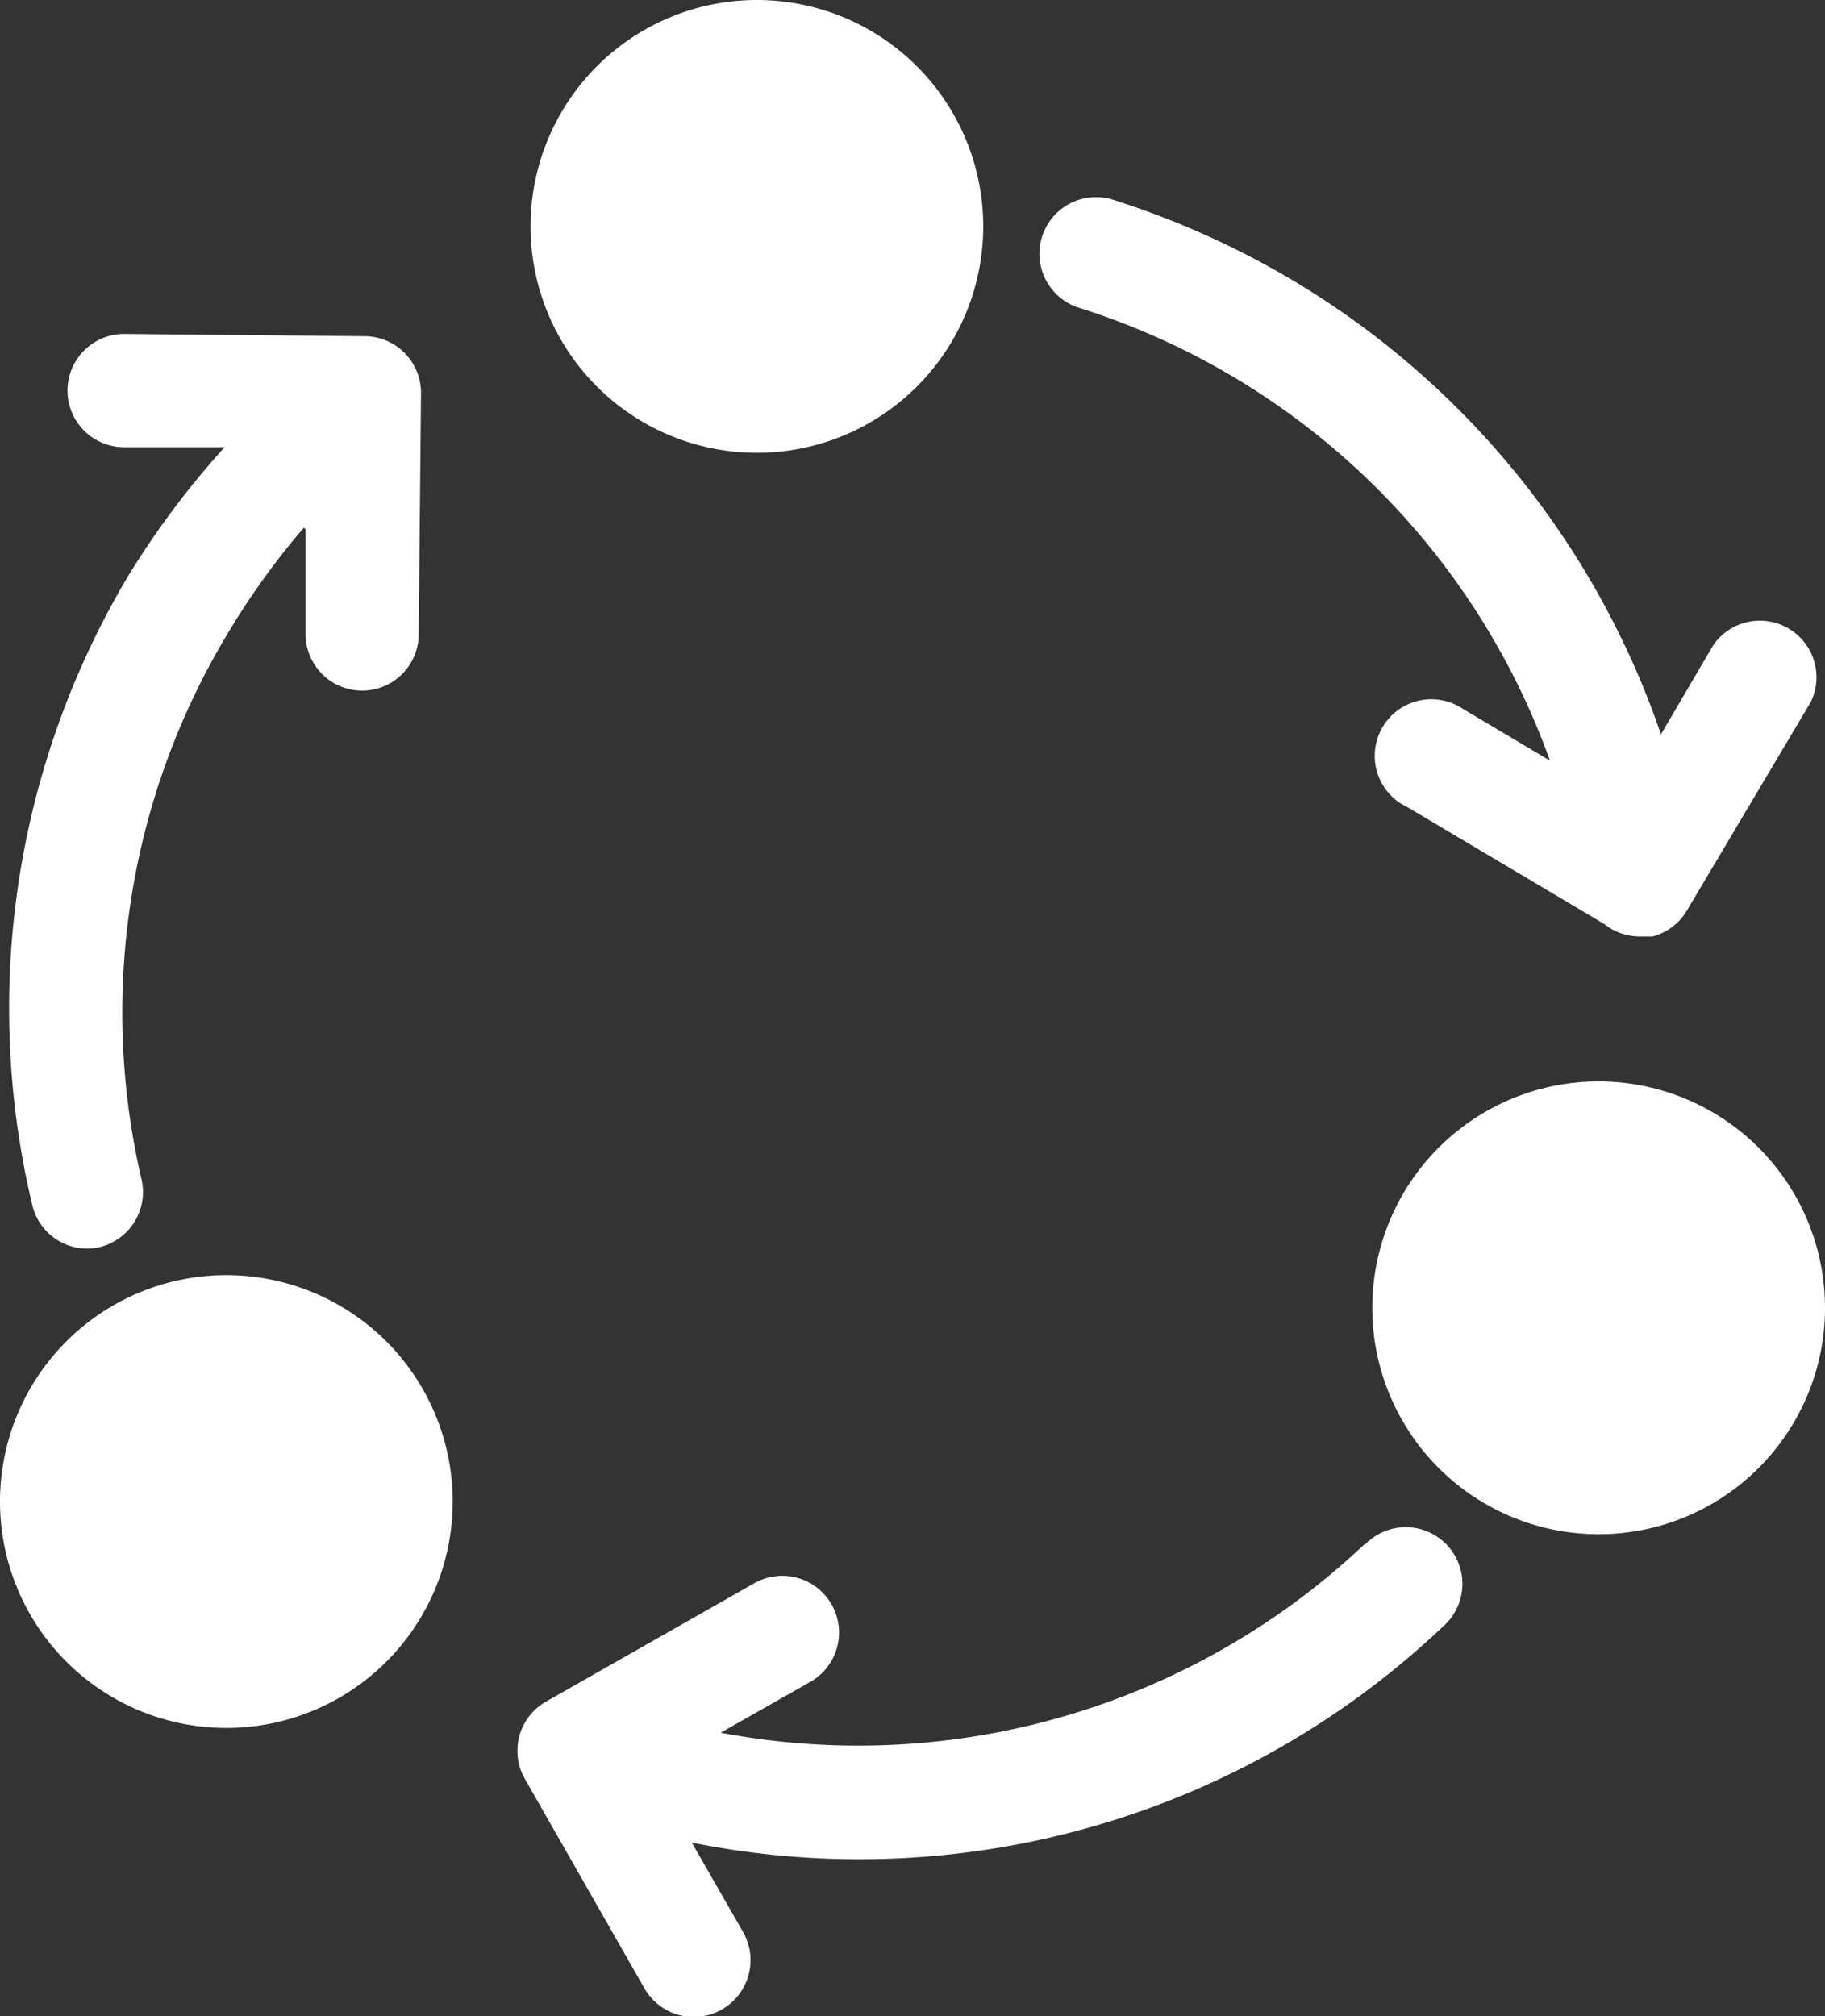 <svg xmlns="http://www.w3.org/2000/svg" xmlns:xlink="http://www.w3.org/1999/xlink" id="coopera&#xE7;&#xE3;o" width="100.259" height="110.731" viewBox="0 0 100.259 110.731"><rect x="0" y="0" width="100.259" height="110.731" fill="#333333" stroke="none"/><defs><clipPath id="clip-path"><rect id="Rectangle_122" data-name="Rectangle 122" width="100.259" height="110.731" fill="#fff"></rect></clipPath></defs><g id="Group_148" data-name="Group 148" clip-path="url(#clip-path)"><path id="Path_150" data-name="Path 150" d="M29.4,11.239A40.424,40.424,0,0,1,55.313,36.123l-4.788-2.847A3.11,3.11,0,0,0,47,38.4a3.376,3.376,0,0,0,.421.243L58.3,45.1a3.107,3.107,0,0,0,1.945.683h.7a3.1,3.1,0,0,0,1.893-1.43l6.811-11.462a3.11,3.11,0,0,0-5.364-3.111l-2.874,4.9A46.569,46.569,0,0,0,41.029,9.652,47.409,47.409,0,0,0,31.252,5.3,3.111,3.111,0,0,0,29.4,11.239" transform="translate(29.836 5.653)" fill="#fff"></path><path id="Path_151" data-name="Path 151" d="M1.509,56.588a3.108,3.108,0,0,0,3.031,2.4,2.934,2.934,0,0,0,.715-.094,3.111,3.111,0,0,0,2.253-3.733,40.3,40.3,0,0,1,4.664-29.829,41.239,41.239,0,0,1,4.26-5.941l.092.092v5.693a3.109,3.109,0,1,0,6.217,0l.126-13.189a3.111,3.111,0,0,0-3.109-3.111l-13.2-.124a3.111,3.111,0,0,0,0,6.222h5.517a47.081,47.081,0,0,0-5.345,7.154A46.425,46.425,0,0,0,1.509,56.588" transform="translate(0.262 9.59)" fill="#fff"></path><path id="Path_152" data-name="Path 152" d="M60.088,40.959A40.509,40.509,0,0,1,24.724,51.3l4.943-2.8a3.114,3.114,0,0,0-3.109-5.4L15.134,49.591a3.11,3.11,0,0,0-1.168,4.241l0,0L20.513,65.3a3.12,3.12,0,1,0,5.408-3.111L23.14,57.337A46.618,46.618,0,0,0,64.408,45.47a3.11,3.11,0,0,0-4.088-4.689c-.063.057-.126.117-.187.178Z" transform="translate(14.865 43.865)" fill="#fff"></path><path id="Path_153" data-name="Path 153" d="M24.87,45.851A12.435,12.435,0,1,1,12.435,33.41,12.44,12.44,0,0,1,24.87,45.851" transform="translate(0 36.625)" fill="#fff"></path><path id="Path_154" data-name="Path 154" d="M60.834,40.777A12.435,12.435,0,1,1,48.4,28.334,12.438,12.438,0,0,1,60.834,40.777" transform="translate(39.425 31.061)" fill="#fff"></path><path id="Path_155" data-name="Path 155" d="M38.774,12.443A12.435,12.435,0,1,1,26.339,0,12.438,12.438,0,0,1,38.774,12.443" transform="translate(15.242 0)" fill="#fff"></path></g></svg>